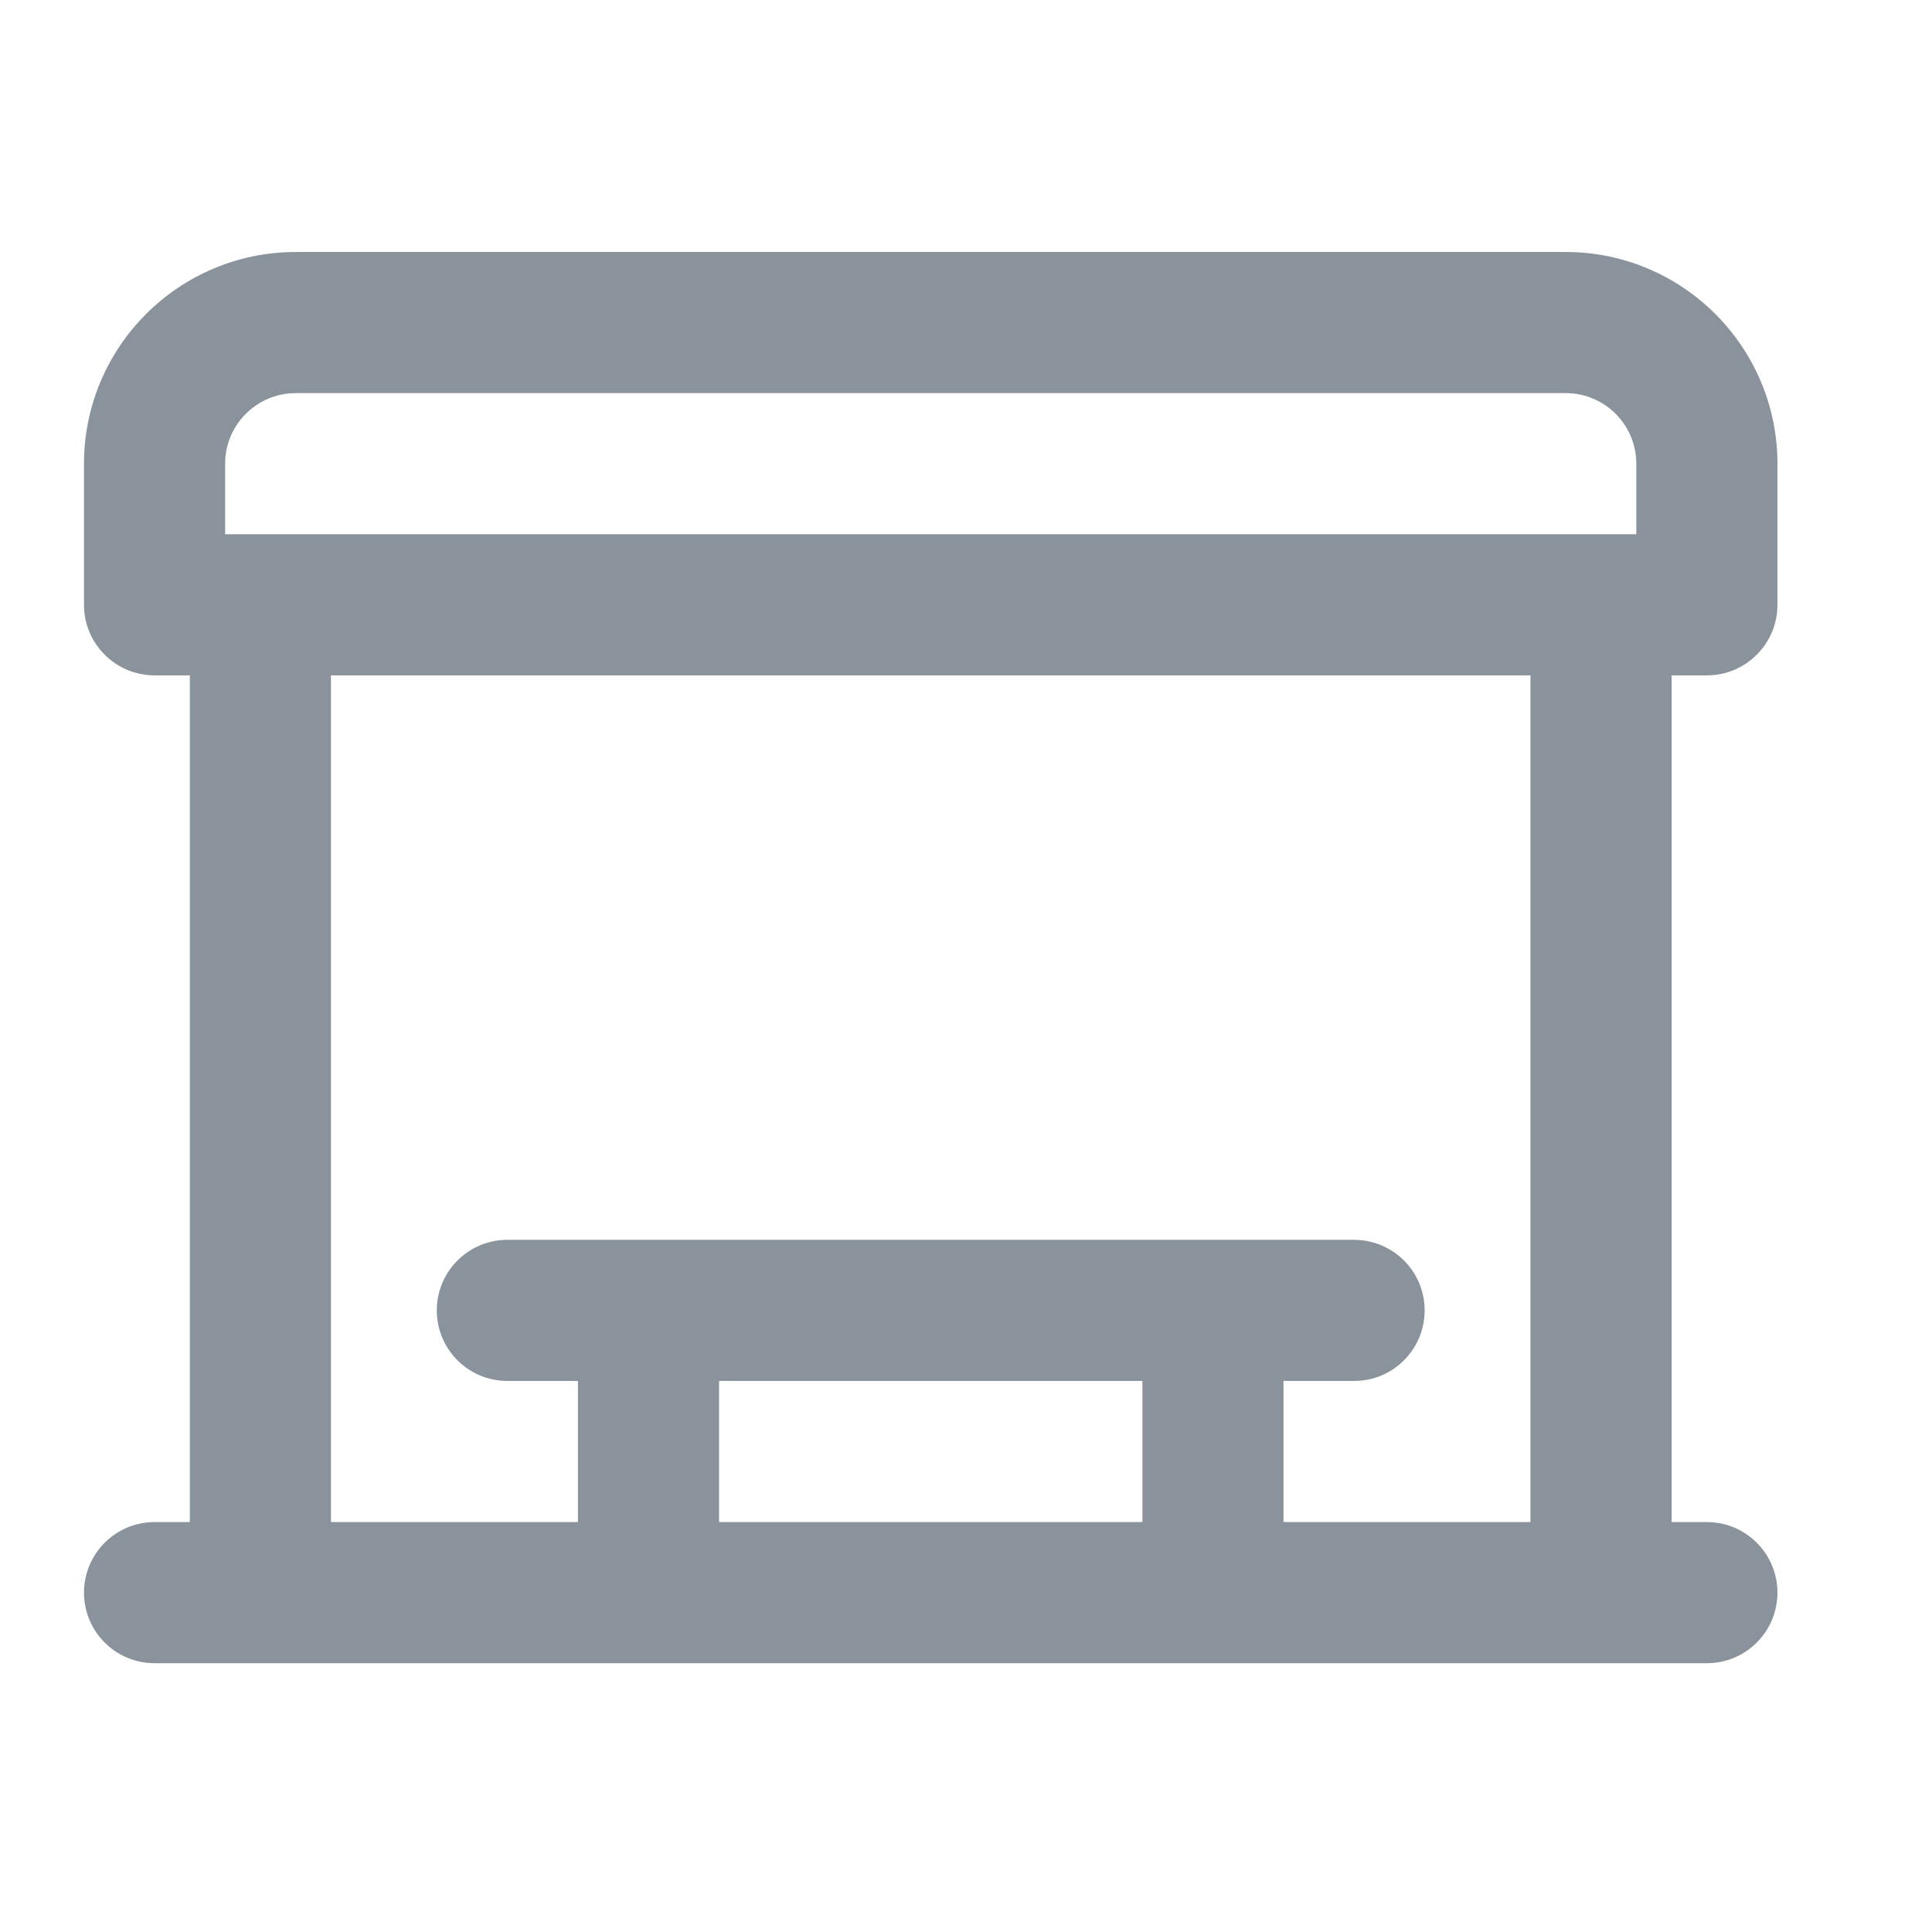 <svg xmlns="http://www.w3.org/2000/svg" width="23" height="23" viewBox="0 0 23 23">
    <path fill="#162938" d="M20.32 19.8c.464 0 .84-.376.84-.84 0-.464-.376-.84-.84-.84h-.42V8.04h.42c.464 0 .84-.376.84-.84V5.52c0-1.39-1.13-2.52-2.52-2.52H3.52C2.13 3 1 4.13 1 5.52V7.2c0 .464.376.84.84.84h.42v10.08h-.42c-.464 0-.84.376-.84.84 0 .464.376.84.84.84h18.48zm-6.72-3.36v1.68H8.56v-1.68h5.04zM2.68 5.52c0-.463.377-.84.84-.84h15.12c.463 0 .84.377.84.84v.84H2.68v-.84zm1.26 2.52h14.28v10.08h-2.94v-1.68h.84c.464 0 .84-.376.84-.84 0-.464-.376-.84-.84-.84H6.04c-.464 0-.84.376-.84.84 0 .464.376.84.84.84h.84v1.68H3.94V8.04z" opacity=".5"/>
</svg>
